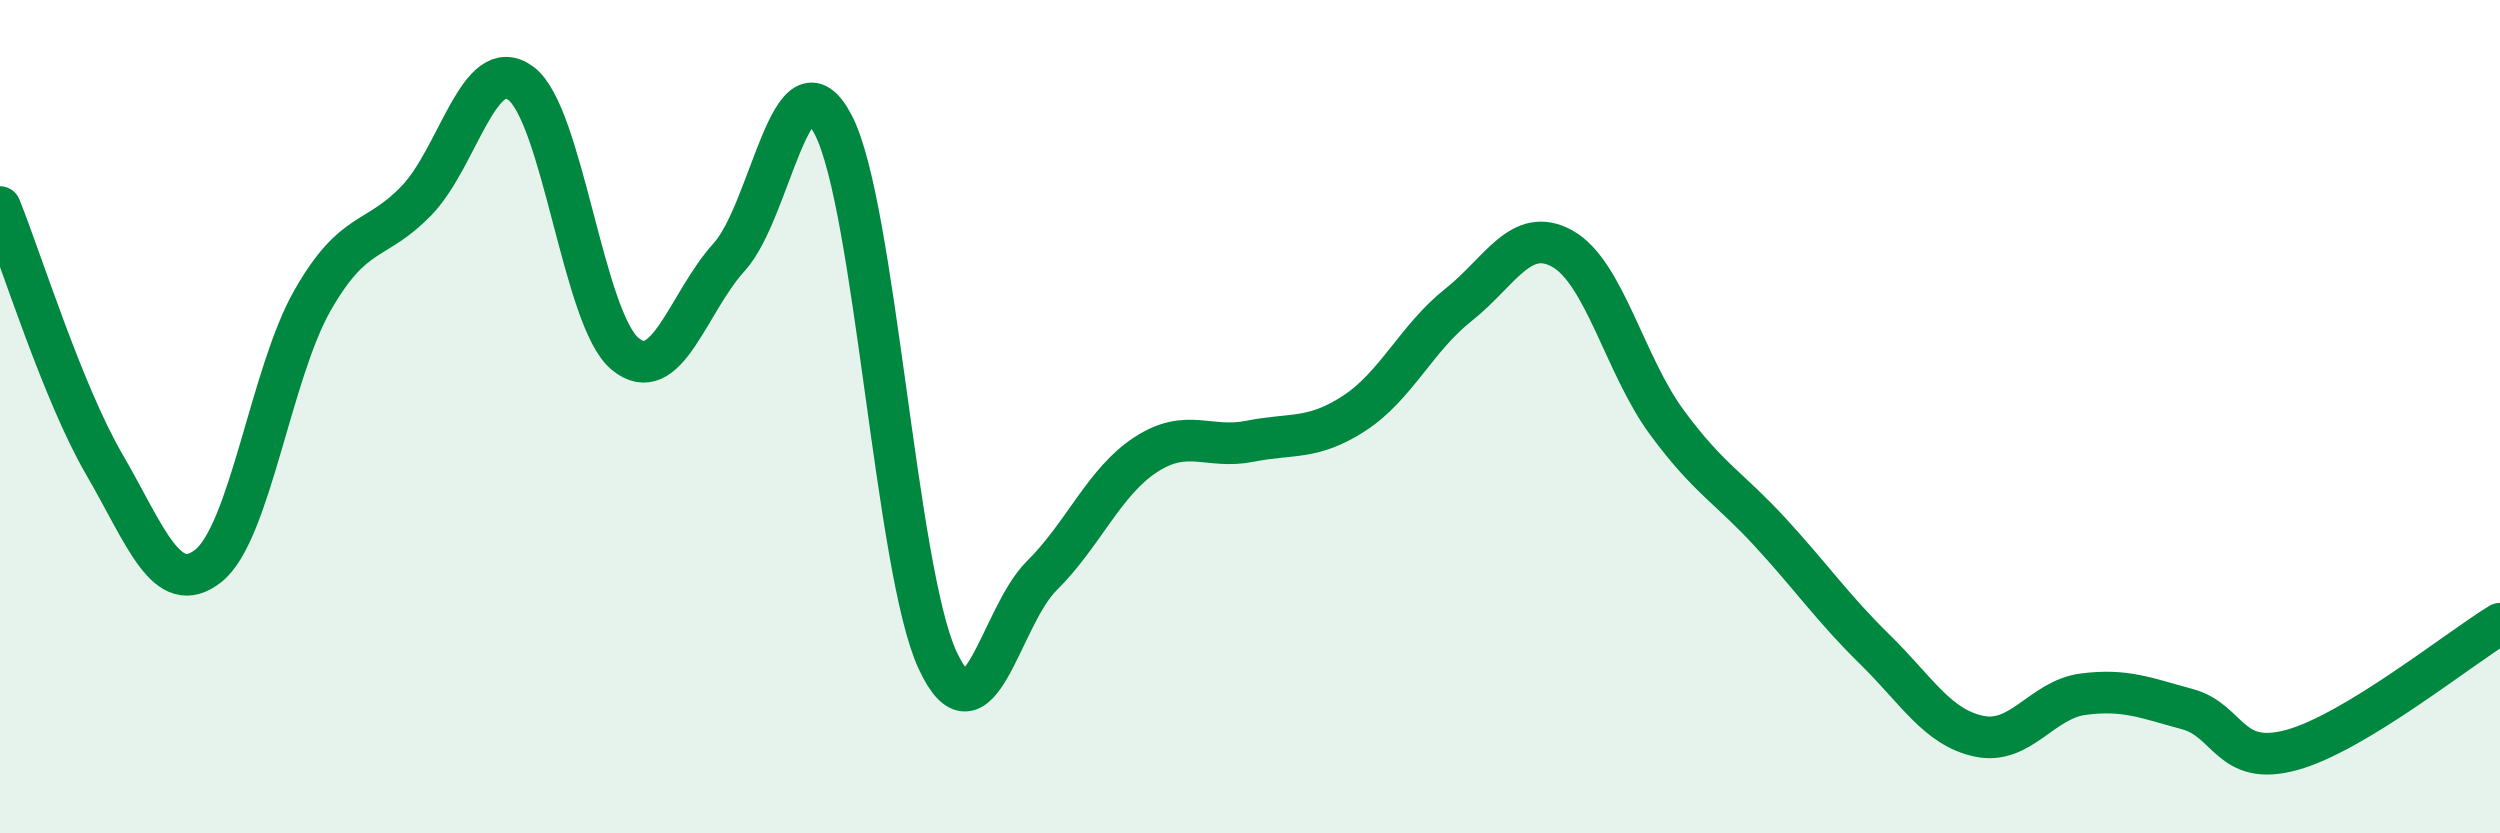 
    <svg width="60" height="20" viewBox="0 0 60 20" xmlns="http://www.w3.org/2000/svg">
      <path
        d="M 0,4.97 C 0.5,6.2 1.5,9.42 2.5,11.14 C 3.5,12.86 4,14.37 5,13.58 C 6,12.79 6.5,8.96 7.5,7.21 C 8.5,5.46 9,5.85 10,4.81 C 11,3.77 11.5,1.26 12.5,2 C 13.5,2.74 14,7.66 15,8.49 C 16,9.32 16.5,7.27 17.5,6.17 C 18.5,5.07 19,1.07 20,3 C 21,4.93 21.5,13.68 22.5,15.84 C 23.5,18 24,14.81 25,13.82 C 26,12.83 26.5,11.56 27.5,10.91 C 28.5,10.26 29,10.79 30,10.59 C 31,10.39 31.5,10.57 32.5,9.92 C 33.5,9.27 34,8.11 35,7.32 C 36,6.53 36.5,5.41 37.5,5.97 C 38.5,6.53 39,8.77 40,10.13 C 41,11.49 41.5,11.7 42.5,12.79 C 43.5,13.88 44,14.61 45,15.59 C 46,16.57 46.5,17.46 47.5,17.67 C 48.5,17.88 49,16.79 50,16.66 C 51,16.53 51.5,16.75 52.5,17.02 C 53.5,17.29 53.5,18.41 55,18 C 56.5,17.59 59,15.58 60,14.97L60 20L0 20Z"
        fill="#008740"
        opacity="0.1"
        stroke-linecap="round"
        stroke-linejoin="round"
      />
      <path
        d="M 0,4.97 C 0.5,6.2 1.5,9.42 2.5,11.14 C 3.5,12.86 4,14.37 5,13.58 C 6,12.79 6.5,8.96 7.5,7.21 C 8.5,5.46 9,5.85 10,4.81 C 11,3.77 11.5,1.26 12.5,2 C 13.5,2.74 14,7.66 15,8.49 C 16,9.32 16.5,7.27 17.5,6.17 C 18.5,5.07 19,1.07 20,3 C 21,4.93 21.5,13.68 22.5,15.84 C 23.5,18 24,14.81 25,13.82 C 26,12.83 26.5,11.56 27.5,10.91 C 28.5,10.26 29,10.79 30,10.59 C 31,10.39 31.5,10.57 32.5,9.92 C 33.5,9.27 34,8.11 35,7.32 C 36,6.53 36.5,5.41 37.5,5.97 C 38.5,6.53 39,8.77 40,10.13 C 41,11.49 41.5,11.7 42.5,12.79 C 43.5,13.88 44,14.61 45,15.59 C 46,16.57 46.5,17.46 47.5,17.67 C 48.5,17.88 49,16.79 50,16.66 C 51,16.53 51.5,16.75 52.5,17.02 C 53.5,17.29 53.5,18.41 55,18 C 56.5,17.59 59,15.58 60,14.97"
        stroke="#008740"
        stroke-width="1"
        fill="none"
        stroke-linecap="round"
        stroke-linejoin="round"
      />
    </svg>
  